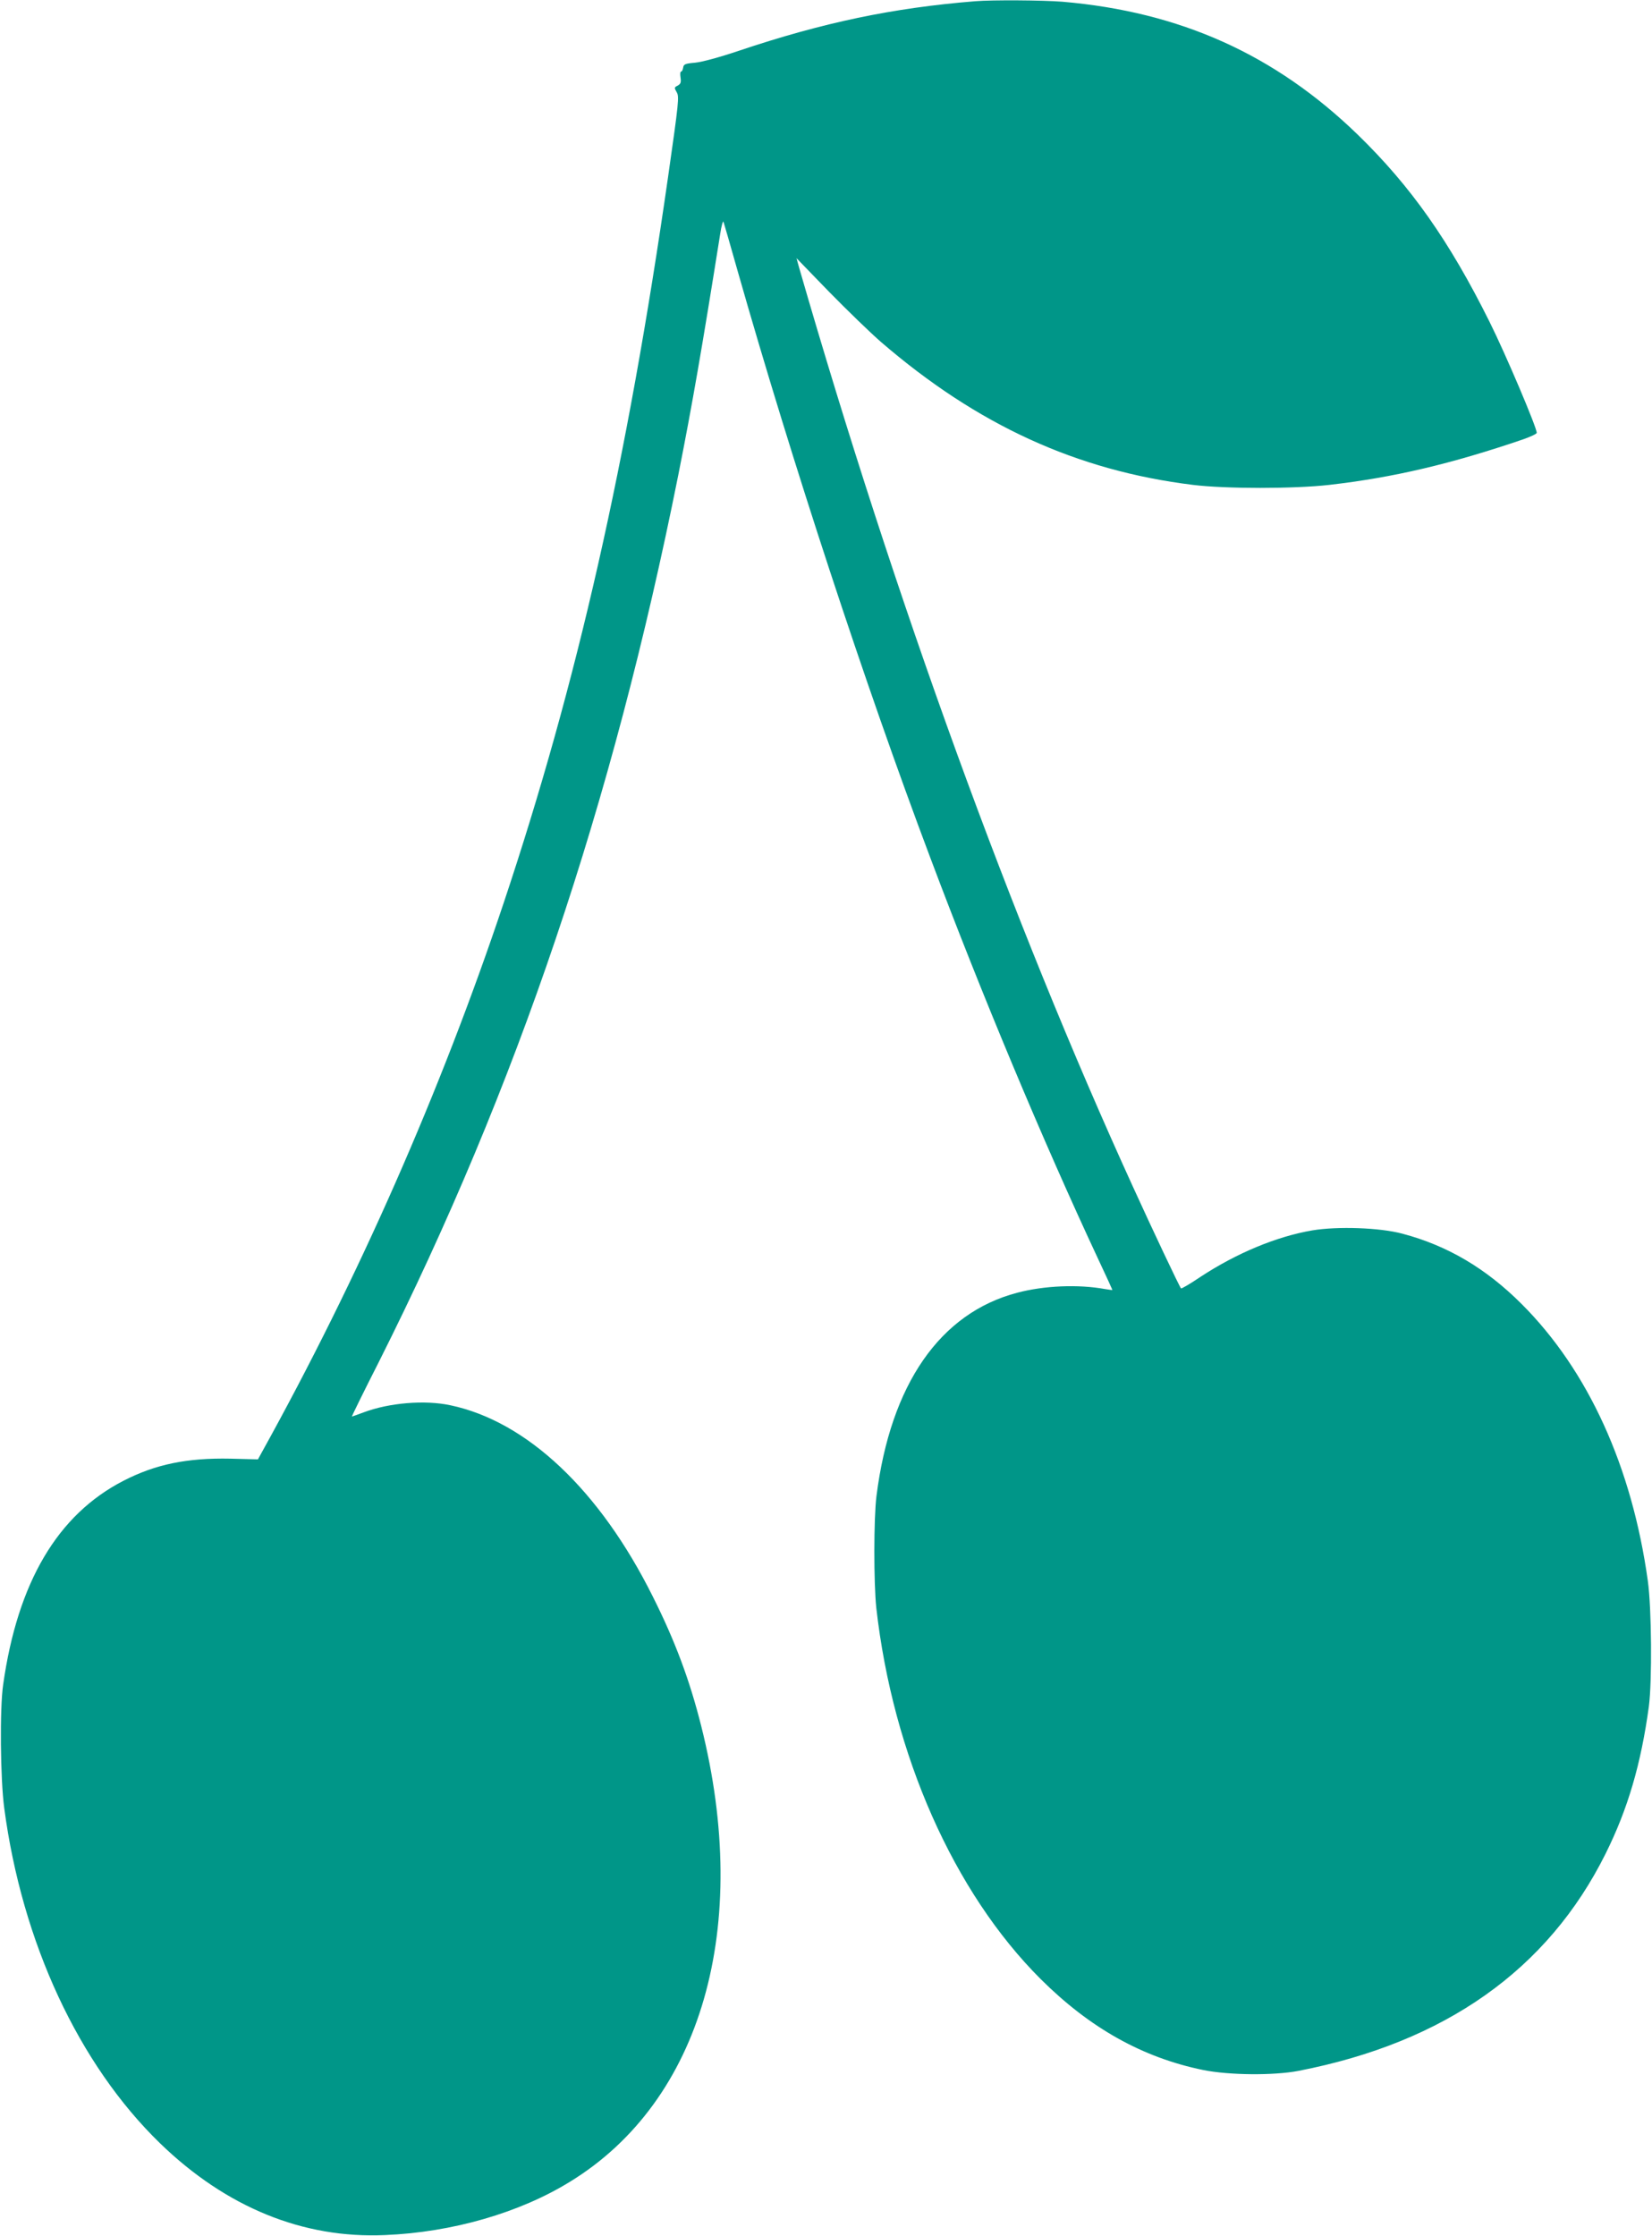 <?xml version="1.0" standalone="no"?>
<!DOCTYPE svg PUBLIC "-//W3C//DTD SVG 20010904//EN"
 "http://www.w3.org/TR/2001/REC-SVG-20010904/DTD/svg10.dtd">
<svg version="1.0" xmlns="http://www.w3.org/2000/svg"
 width="946pt" height="1280pt" viewBox="0 0 946 1280"
 preserveAspectRatio="xMidYMid meet">
<g transform="translate(0,1280) scale(0.1,-0.1)"
fill="#009688" stroke="none">
<path d="M5585 12793 c-472 -38 -873 -122 -1355 -284 -113 -38 -210 -64 -250
-68 -58 -5 -65 -9 -68 -28 -2 -13 -7 -23 -12 -23 -5 0 -6 -15 -3 -34 4 -28 1
-36 -16 -46 -20 -10 -21 -12 -6 -38 15 -25 12 -55 -49 -482 -234 -1634 -521
-2900 -942 -4160 -360 -1077 -832 -2148 -1385 -3145 l-22 -40 -158 4 c-248 5
-428 -32 -611 -126 -378 -194 -607 -581 -690 -1168 -20 -137 -16 -539 6 -705
102 -771 427 -1469 893 -1921 378 -366 818 -546 1288 -525 384 16 770 127
1060 306 753 462 1040 1459 750 2610 -66 262 -149 485 -277 740 -303 608 -721
1003 -1160 1095 -146 31 -350 14 -496 -41 -35 -13 -66 -24 -67 -24 -2 0 67
141 154 312 792 1576 1338 3192 1715 5078 79 397 137 732 240 1380 7 47 16 78
19 70 3 -8 40 -136 82 -285 310 -1088 727 -2360 1102 -3355 293 -780 643
-1617 962 -2299 45 -95 81 -175 81 -176 0 -1 -19 1 -42 5 -153 28 -348 20
-503 -21 -442 -116 -725 -524 -806 -1164 -16 -128 -16 -497 -1 -640 95 -841
443 -1628 941 -2125 282 -281 584 -450 931 -521 148 -30 405 -32 545 -5 840
163 1429 580 1759 1243 128 257 203 514 248 843 19 144 16 565 -6 720 -91 654
-342 1204 -722 1584 -205 205 -426 335 -683 403 -130 35 -372 43 -516 19 -205
-35 -433 -130 -639 -265 -59 -40 -110 -70 -113 -67 -8 7 -167 344 -275 581
-697 1526 -1362 3358 -1912 5263 l-15 54 187 -193 c103 -105 236 -234 297
-287 551 -475 1120 -736 1786 -818 185 -23 582 -23 781 0 366 42 695 119 1111
261 42 15 77 31 77 37 0 31 -179 453 -271 637 -230 462 -451 776 -755 1071
-473 458 -1015 702 -1689 760 -110 9 -404 11 -500 3z"/>
</g>
</svg>
